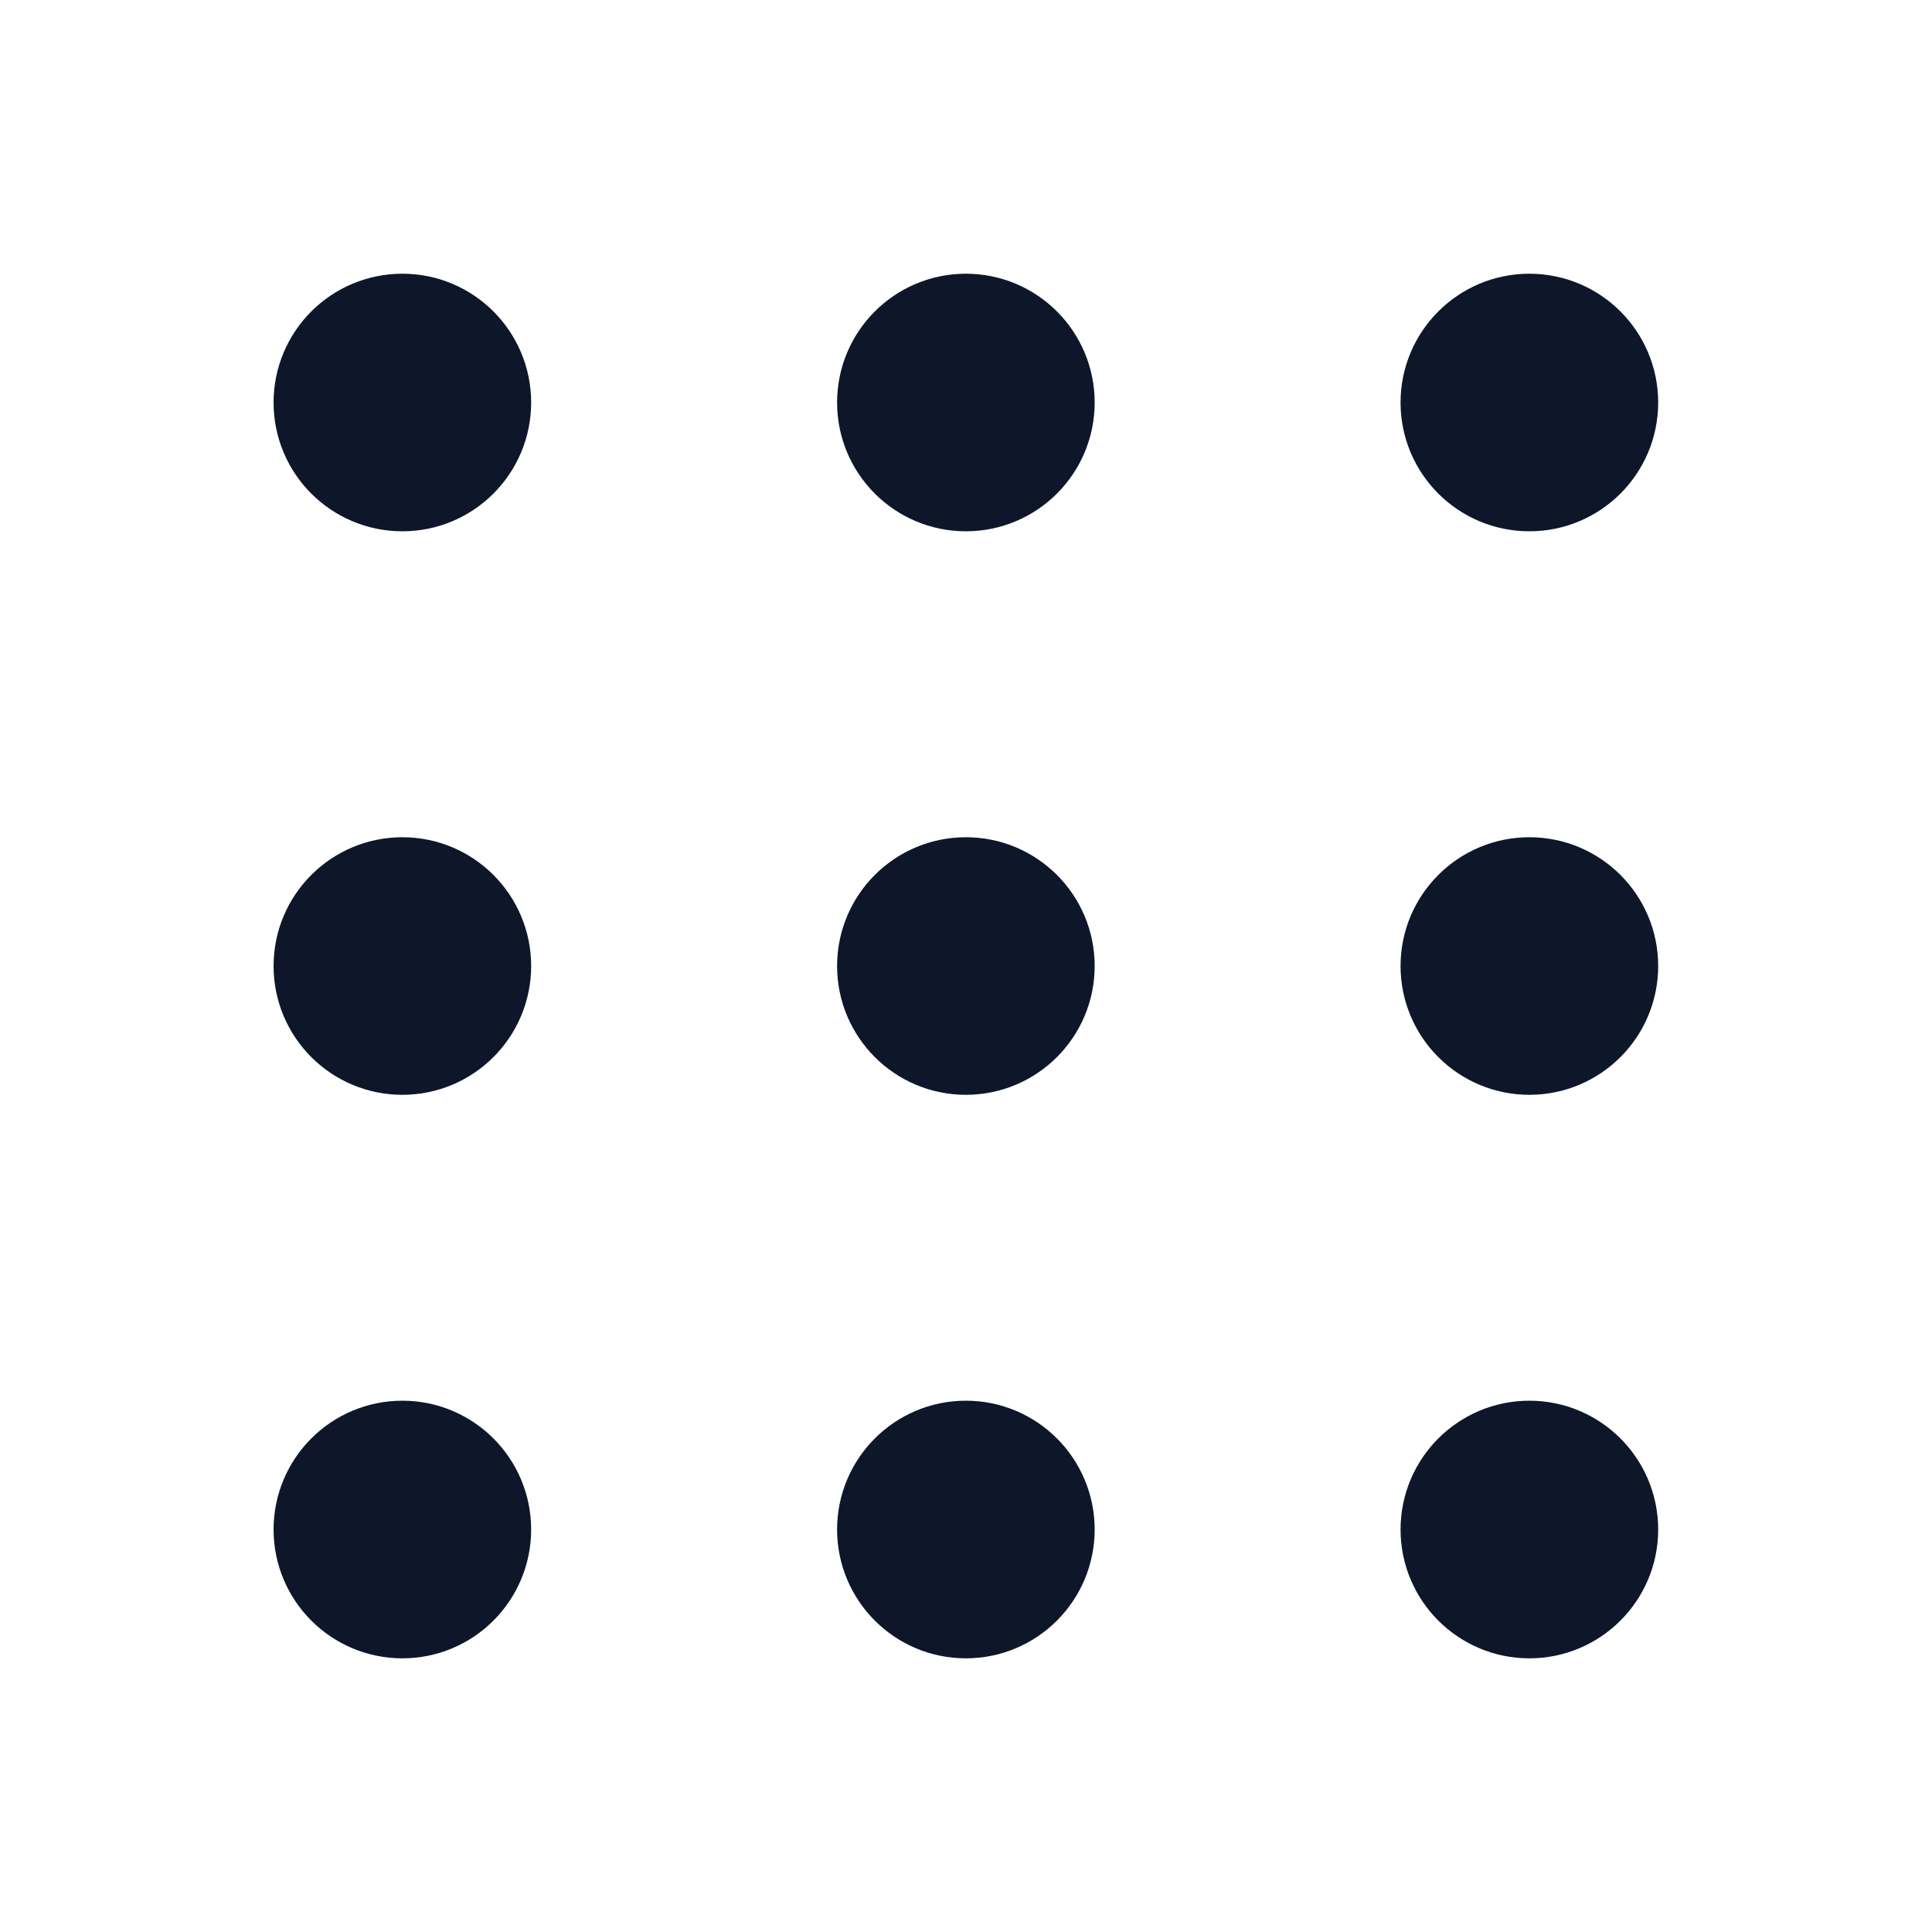 <svg width="40" height="40" viewBox="0 0 40 40" fill="none" xmlns="http://www.w3.org/2000/svg">
<path d="M19.997 10C20.918 10 21.664 9.254 21.664 8.334C21.664 7.413 20.918 6.667 19.997 6.667C19.077 6.667 18.331 7.413 18.331 8.334C18.331 9.254 19.077 10 19.997 10Z" fill="#0D1729"/>
<path d="M19.997 21.667C20.918 21.667 21.664 20.921 21.664 20C21.664 19.08 20.918 18.334 19.997 18.334C19.077 18.334 18.331 19.08 18.331 20C18.331 20.921 19.077 21.667 19.997 21.667Z" fill="#0D1729"/>
<path d="M19.997 33.334C20.918 33.334 21.664 32.587 21.664 31.667C21.664 30.747 20.918 30 19.997 30C19.077 30 18.331 30.747 18.331 31.667C18.331 32.587 19.077 33.334 19.997 33.334Z" fill="#0D1729"/>
<path d="M31.664 10C32.584 10 33.331 9.254 33.331 8.334C33.331 7.413 32.584 6.667 31.664 6.667C30.744 6.667 29.997 7.413 29.997 8.334C29.997 9.254 30.744 10 31.664 10Z" fill="#0D1729"/>
<path d="M31.664 21.667C32.584 21.667 33.331 20.921 33.331 20C33.331 19.08 32.584 18.334 31.664 18.334C30.744 18.334 29.997 19.08 29.997 20C29.997 20.921 30.744 21.667 31.664 21.667Z" fill="#0D1729"/>
<path d="M31.664 33.334C32.584 33.334 33.331 32.587 33.331 31.667C33.331 30.747 32.584 30 31.664 30C30.744 30 29.997 30.747 29.997 31.667C29.997 32.587 30.744 33.334 31.664 33.334Z" fill="#0D1729"/>
<path d="M8.331 10C9.251 10 9.997 9.254 9.997 8.334C9.997 7.413 9.251 6.667 8.331 6.667C7.41 6.667 6.664 7.413 6.664 8.334C6.664 9.254 7.41 10 8.331 10Z" fill="#0D1729"/>
<path d="M8.331 21.667C9.251 21.667 9.997 20.921 9.997 20C9.997 19.08 9.251 18.334 8.331 18.334C7.41 18.334 6.664 19.08 6.664 20C6.664 20.921 7.41 21.667 8.331 21.667Z" fill="#0D1729"/>
<path d="M8.331 33.334C9.251 33.334 9.997 32.587 9.997 31.667C9.997 30.747 9.251 30 8.331 30C7.41 30 6.664 30.747 6.664 31.667C6.664 32.587 7.41 33.334 8.331 33.334Z" fill="#0D1729"/>
<path d="M19.997 10C20.918 10 21.664 9.254 21.664 8.334C21.664 7.413 20.918 6.667 19.997 6.667C19.077 6.667 18.331 7.413 18.331 8.334C18.331 9.254 19.077 10 19.997 10Z" stroke="#0D1729" stroke-width="2" stroke-linecap="round" stroke-linejoin="round"/>
<path d="M19.997 21.667C20.918 21.667 21.664 20.921 21.664 20C21.664 19.08 20.918 18.334 19.997 18.334C19.077 18.334 18.331 19.08 18.331 20C18.331 20.921 19.077 21.667 19.997 21.667Z" stroke="#0D1729" stroke-width="2" stroke-linecap="round" stroke-linejoin="round"/>
<path d="M19.997 33.334C20.918 33.334 21.664 32.587 21.664 31.667C21.664 30.747 20.918 30 19.997 30C19.077 30 18.331 30.747 18.331 31.667C18.331 32.587 19.077 33.334 19.997 33.334Z" stroke="#0D1729" stroke-width="2" stroke-linecap="round" stroke-linejoin="round"/>
<path d="M31.664 10C32.584 10 33.331 9.254 33.331 8.334C33.331 7.413 32.584 6.667 31.664 6.667C30.744 6.667 29.997 7.413 29.997 8.334C29.997 9.254 30.744 10 31.664 10Z" stroke="#0D1729" stroke-width="2" stroke-linecap="round" stroke-linejoin="round"/>
<path d="M31.664 21.667C32.584 21.667 33.331 20.921 33.331 20C33.331 19.08 32.584 18.334 31.664 18.334C30.744 18.334 29.997 19.08 29.997 20C29.997 20.921 30.744 21.667 31.664 21.667Z" stroke="#0D1729" stroke-width="2" stroke-linecap="round" stroke-linejoin="round"/>
<path d="M31.664 33.334C32.584 33.334 33.331 32.587 33.331 31.667C33.331 30.747 32.584 30 31.664 30C30.744 30 29.997 30.747 29.997 31.667C29.997 32.587 30.744 33.334 31.664 33.334Z" stroke="#0D1729" stroke-width="2" stroke-linecap="round" stroke-linejoin="round"/>
<path d="M8.331 10C9.251 10 9.997 9.254 9.997 8.334C9.997 7.413 9.251 6.667 8.331 6.667C7.41 6.667 6.664 7.413 6.664 8.334C6.664 9.254 7.41 10 8.331 10Z" stroke="#0D1729" stroke-width="2" stroke-linecap="round" stroke-linejoin="round"/>
<path d="M8.331 21.667C9.251 21.667 9.997 20.921 9.997 20C9.997 19.08 9.251 18.334 8.331 18.334C7.41 18.334 6.664 19.08 6.664 20C6.664 20.921 7.41 21.667 8.331 21.667Z" stroke="#0D1729" stroke-width="2" stroke-linecap="round" stroke-linejoin="round"/>
<path d="M8.331 33.334C9.251 33.334 9.997 32.587 9.997 31.667C9.997 30.747 9.251 30 8.331 30C7.41 30 6.664 30.747 6.664 31.667C6.664 32.587 7.41 33.334 8.331 33.334Z" stroke="#0D1729" stroke-width="2" stroke-linecap="round" stroke-linejoin="round"/>
</svg>
